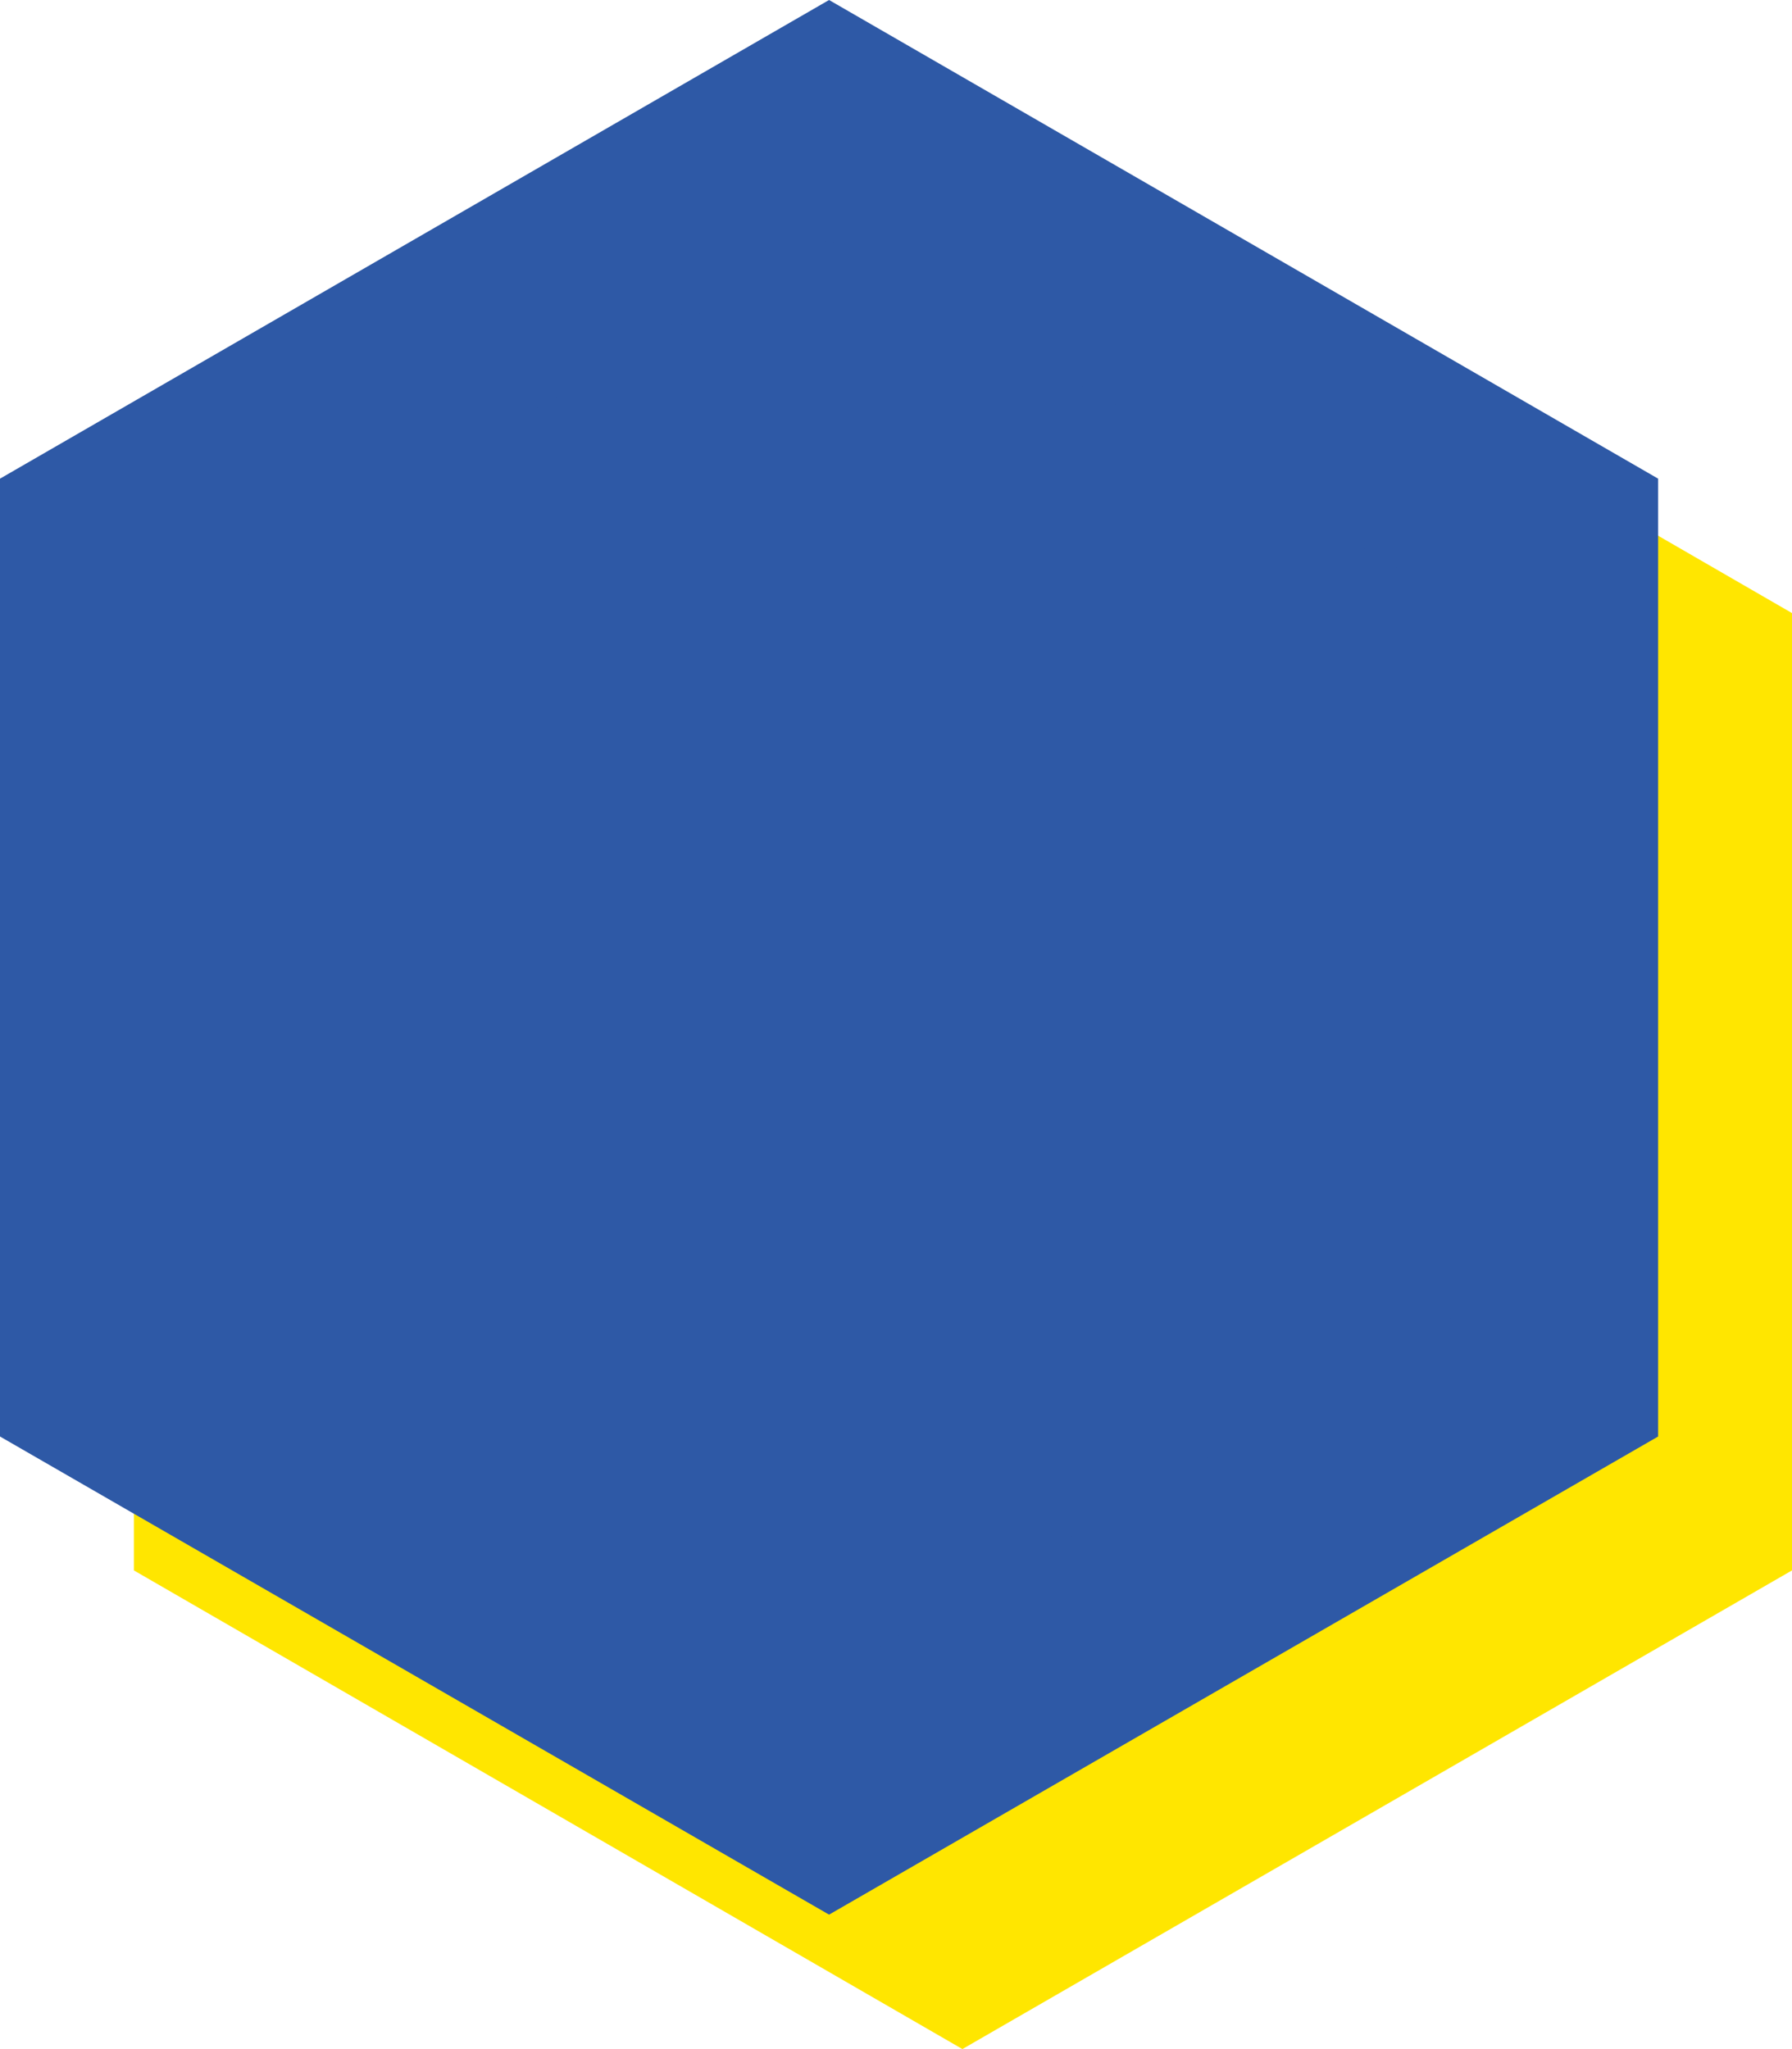 <svg xmlns="http://www.w3.org/2000/svg" viewBox="0 0 34 38.87"><defs><style>.cls-1{fill:#ffe600;}.cls-2{fill:#2e59a6;}</style></defs><title>curriculum-icon</title><g id="レイヤー_2" data-name="レイヤー 2"><g id="レイヤー_1-2" data-name="レイヤー 1"><polygon class="cls-1" points="4.51 28.66 4.51 12.76 18.27 4.82 32.03 12.76 32.03 28.66 18.27 36.6 4.51 28.66"/><path class="cls-1" d="M18.27,7.08l11.8,6.82V27.52l-11.8,6.81L6.48,27.52V13.9L18.27,7.08m0-4.54L2.54,11.63V29.79l15.72,9.08L34,29.79V11.63L18.27,2.54Z"/><polygon class="cls-2" points="1.97 26.11 1.97 10.22 15.73 2.27 29.49 10.22 29.49 26.11 15.73 34.05 1.97 26.11"/><path class="cls-2" d="M15.73,4.54l11.79,6.81V25l-11.79,6.8L3.93,25V11.35l11.8-6.81m0-4.54L0,9.08V27.25l15.73,9.07,15.73-9.07V9.08L15.73,0Z"/></g></g></svg>